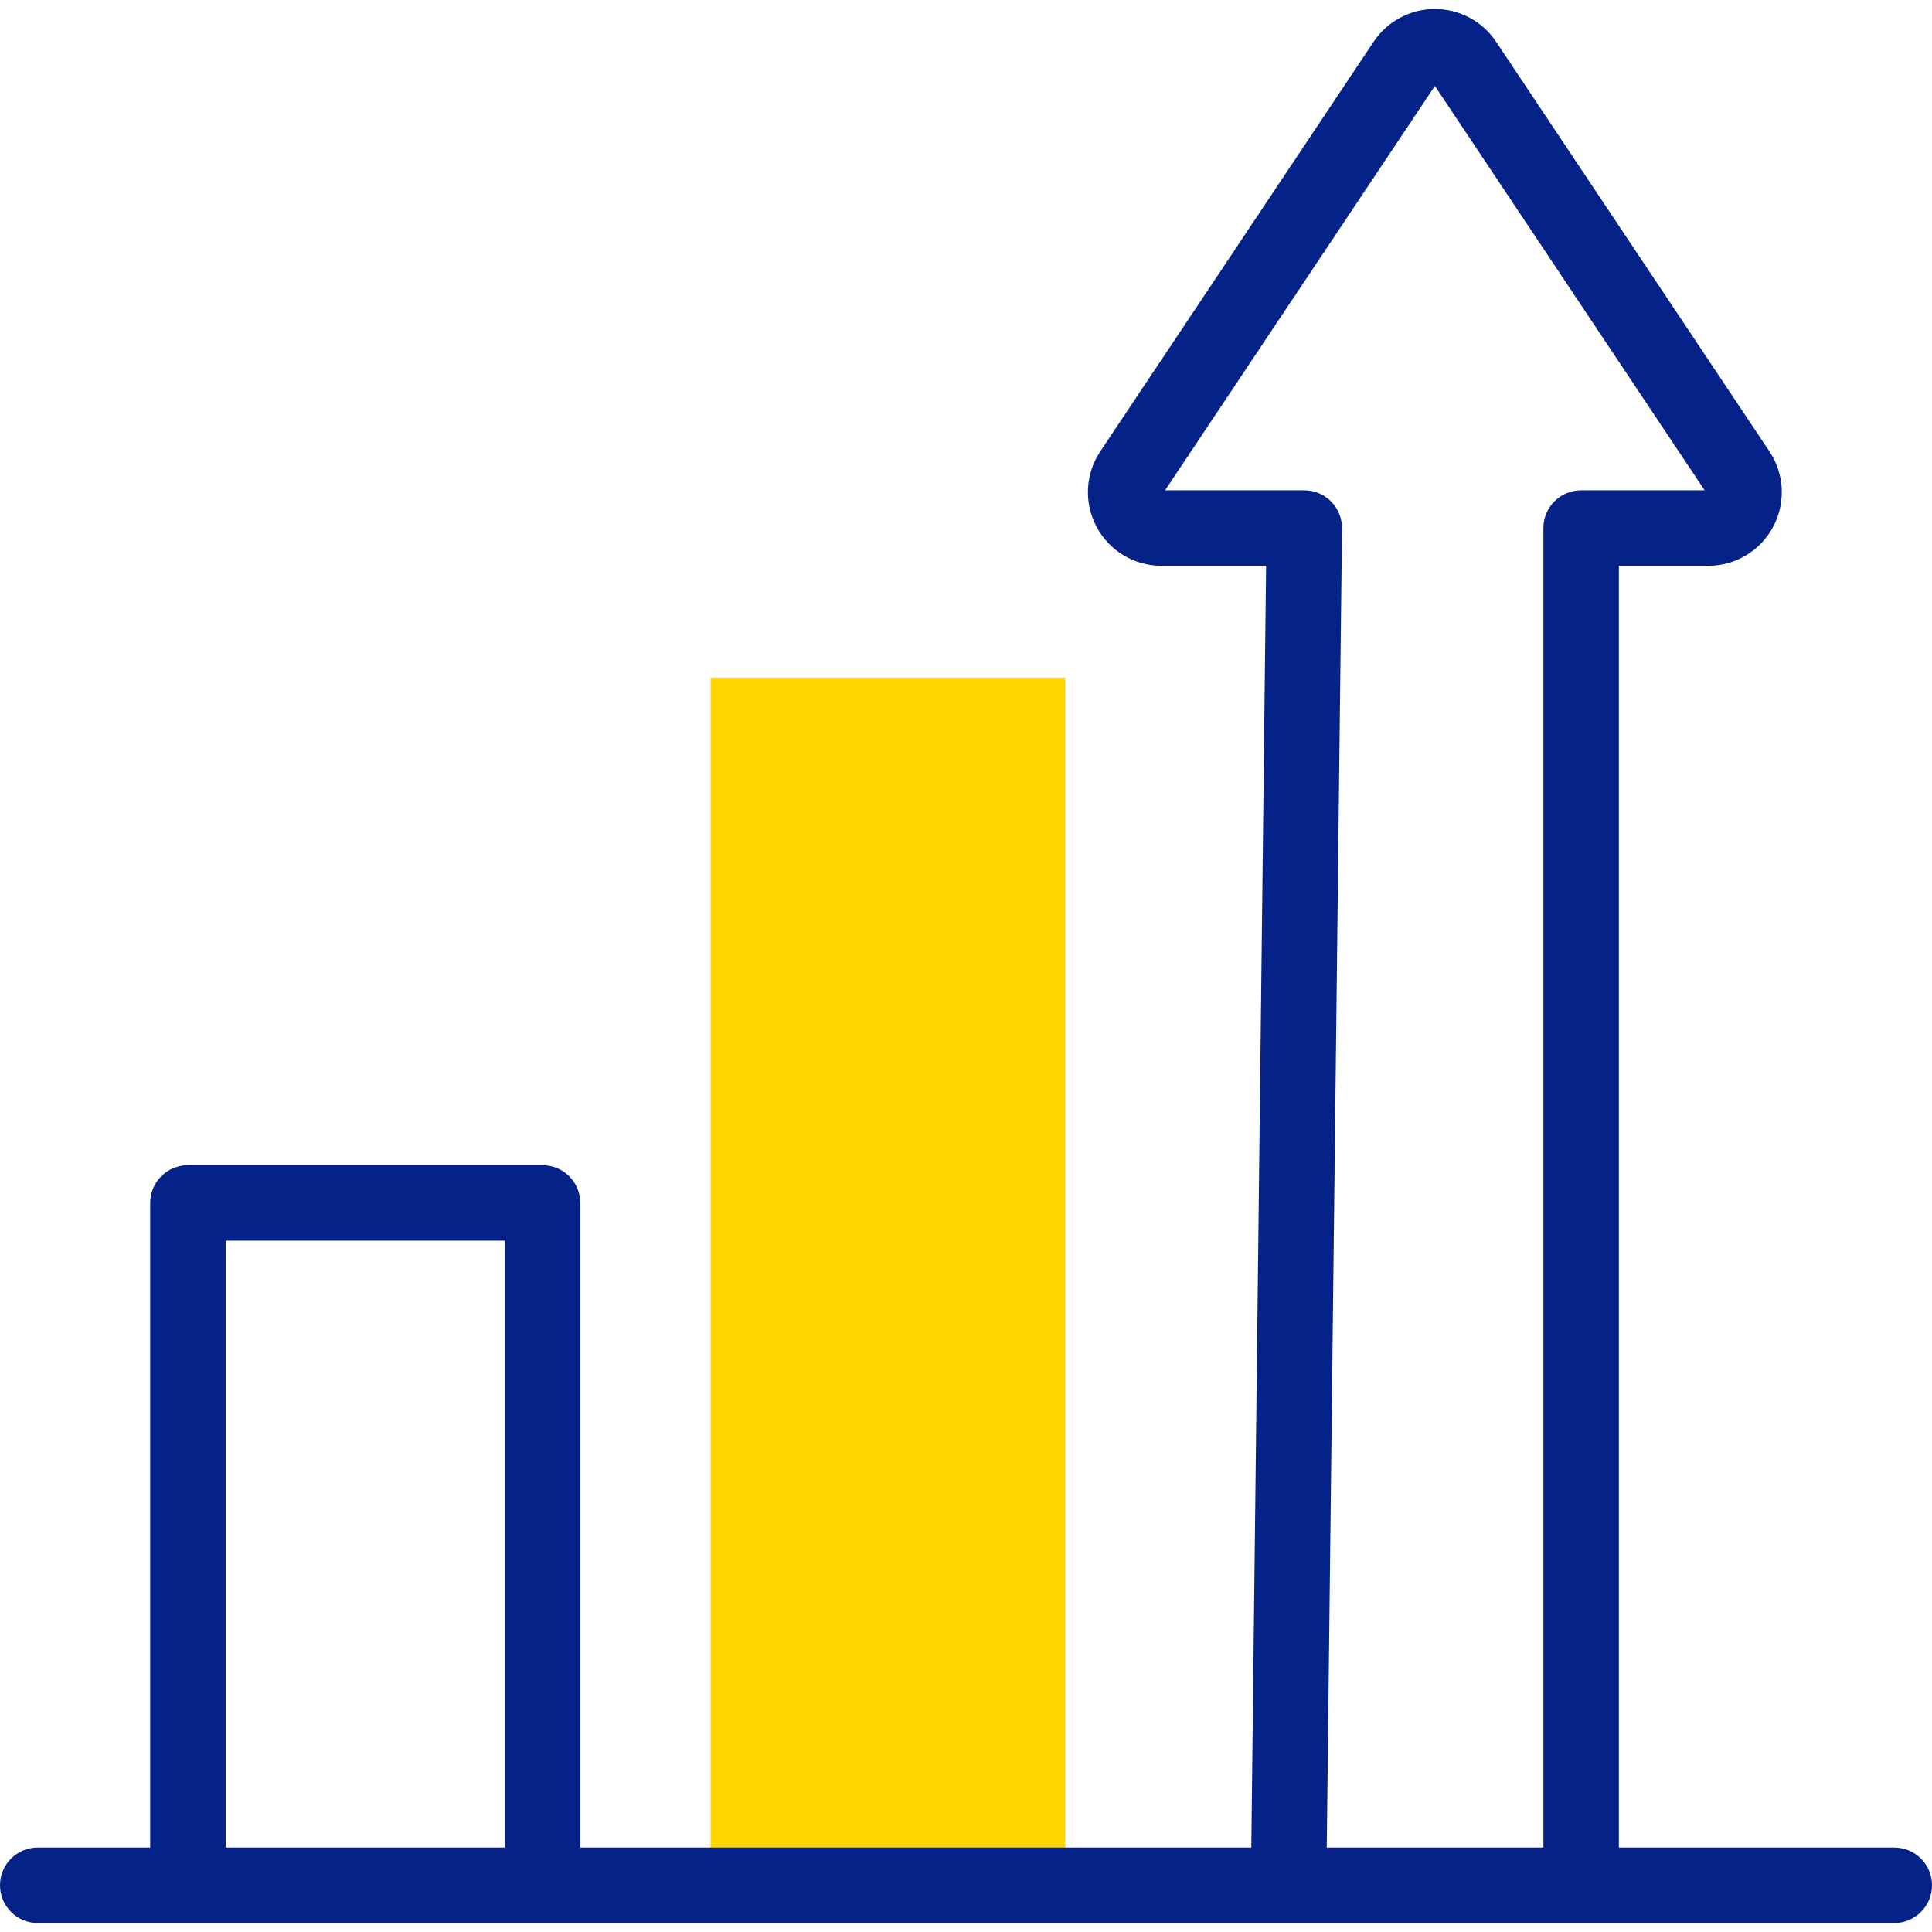<svg width="48" height="48" viewBox="0 0 48 48" fill="none" xmlns="http://www.w3.org/2000/svg">
<g clip-path="url(#clip0_3256_201492)">
<path d="M26.464 46.84H17.654V16.836H26.464V46.84Z" fill="#FFD500"/>
<path d="M47.062 45.902H40.22V14.057H42.439C43.115 14.057 43.733 13.687 44.052 13.091C44.37 12.496 44.335 11.778 43.961 11.216L37.17 1.037C36.83 0.528 36.262 0.224 35.649 0.224C35.036 0.224 34.467 0.528 34.127 1.037L27.336 11.216C26.962 11.778 26.927 12.496 27.245 13.091C27.564 13.687 28.182 14.057 28.858 14.057H31.456L31.088 45.902H14.416V29.888C14.416 29.37 13.996 28.95 13.478 28.95H4.668C4.15 28.95 3.731 29.37 3.731 29.888V45.902H0.938C0.42 45.902 0 46.322 0 46.839C0 47.357 0.42 47.777 0.938 47.777H47.062C47.58 47.777 48 47.357 48 46.839C48 46.322 47.58 45.902 47.062 45.902ZM5.606 45.902V30.825H12.541V45.902H5.606ZM32.963 45.902L33.342 13.13C33.345 12.88 33.247 12.639 33.071 12.46C32.895 12.282 32.655 12.182 32.404 12.182H28.946L35.649 2.135L42.351 12.182H39.282C38.764 12.182 38.345 12.602 38.345 13.12V45.902H32.963Z" fill="#052288"/>
</g>
<defs>
<clipPath id="clip0_3256_201492">
<rect width="48" height="48" fill="white"/>
</clipPath>
</defs>
</svg>
